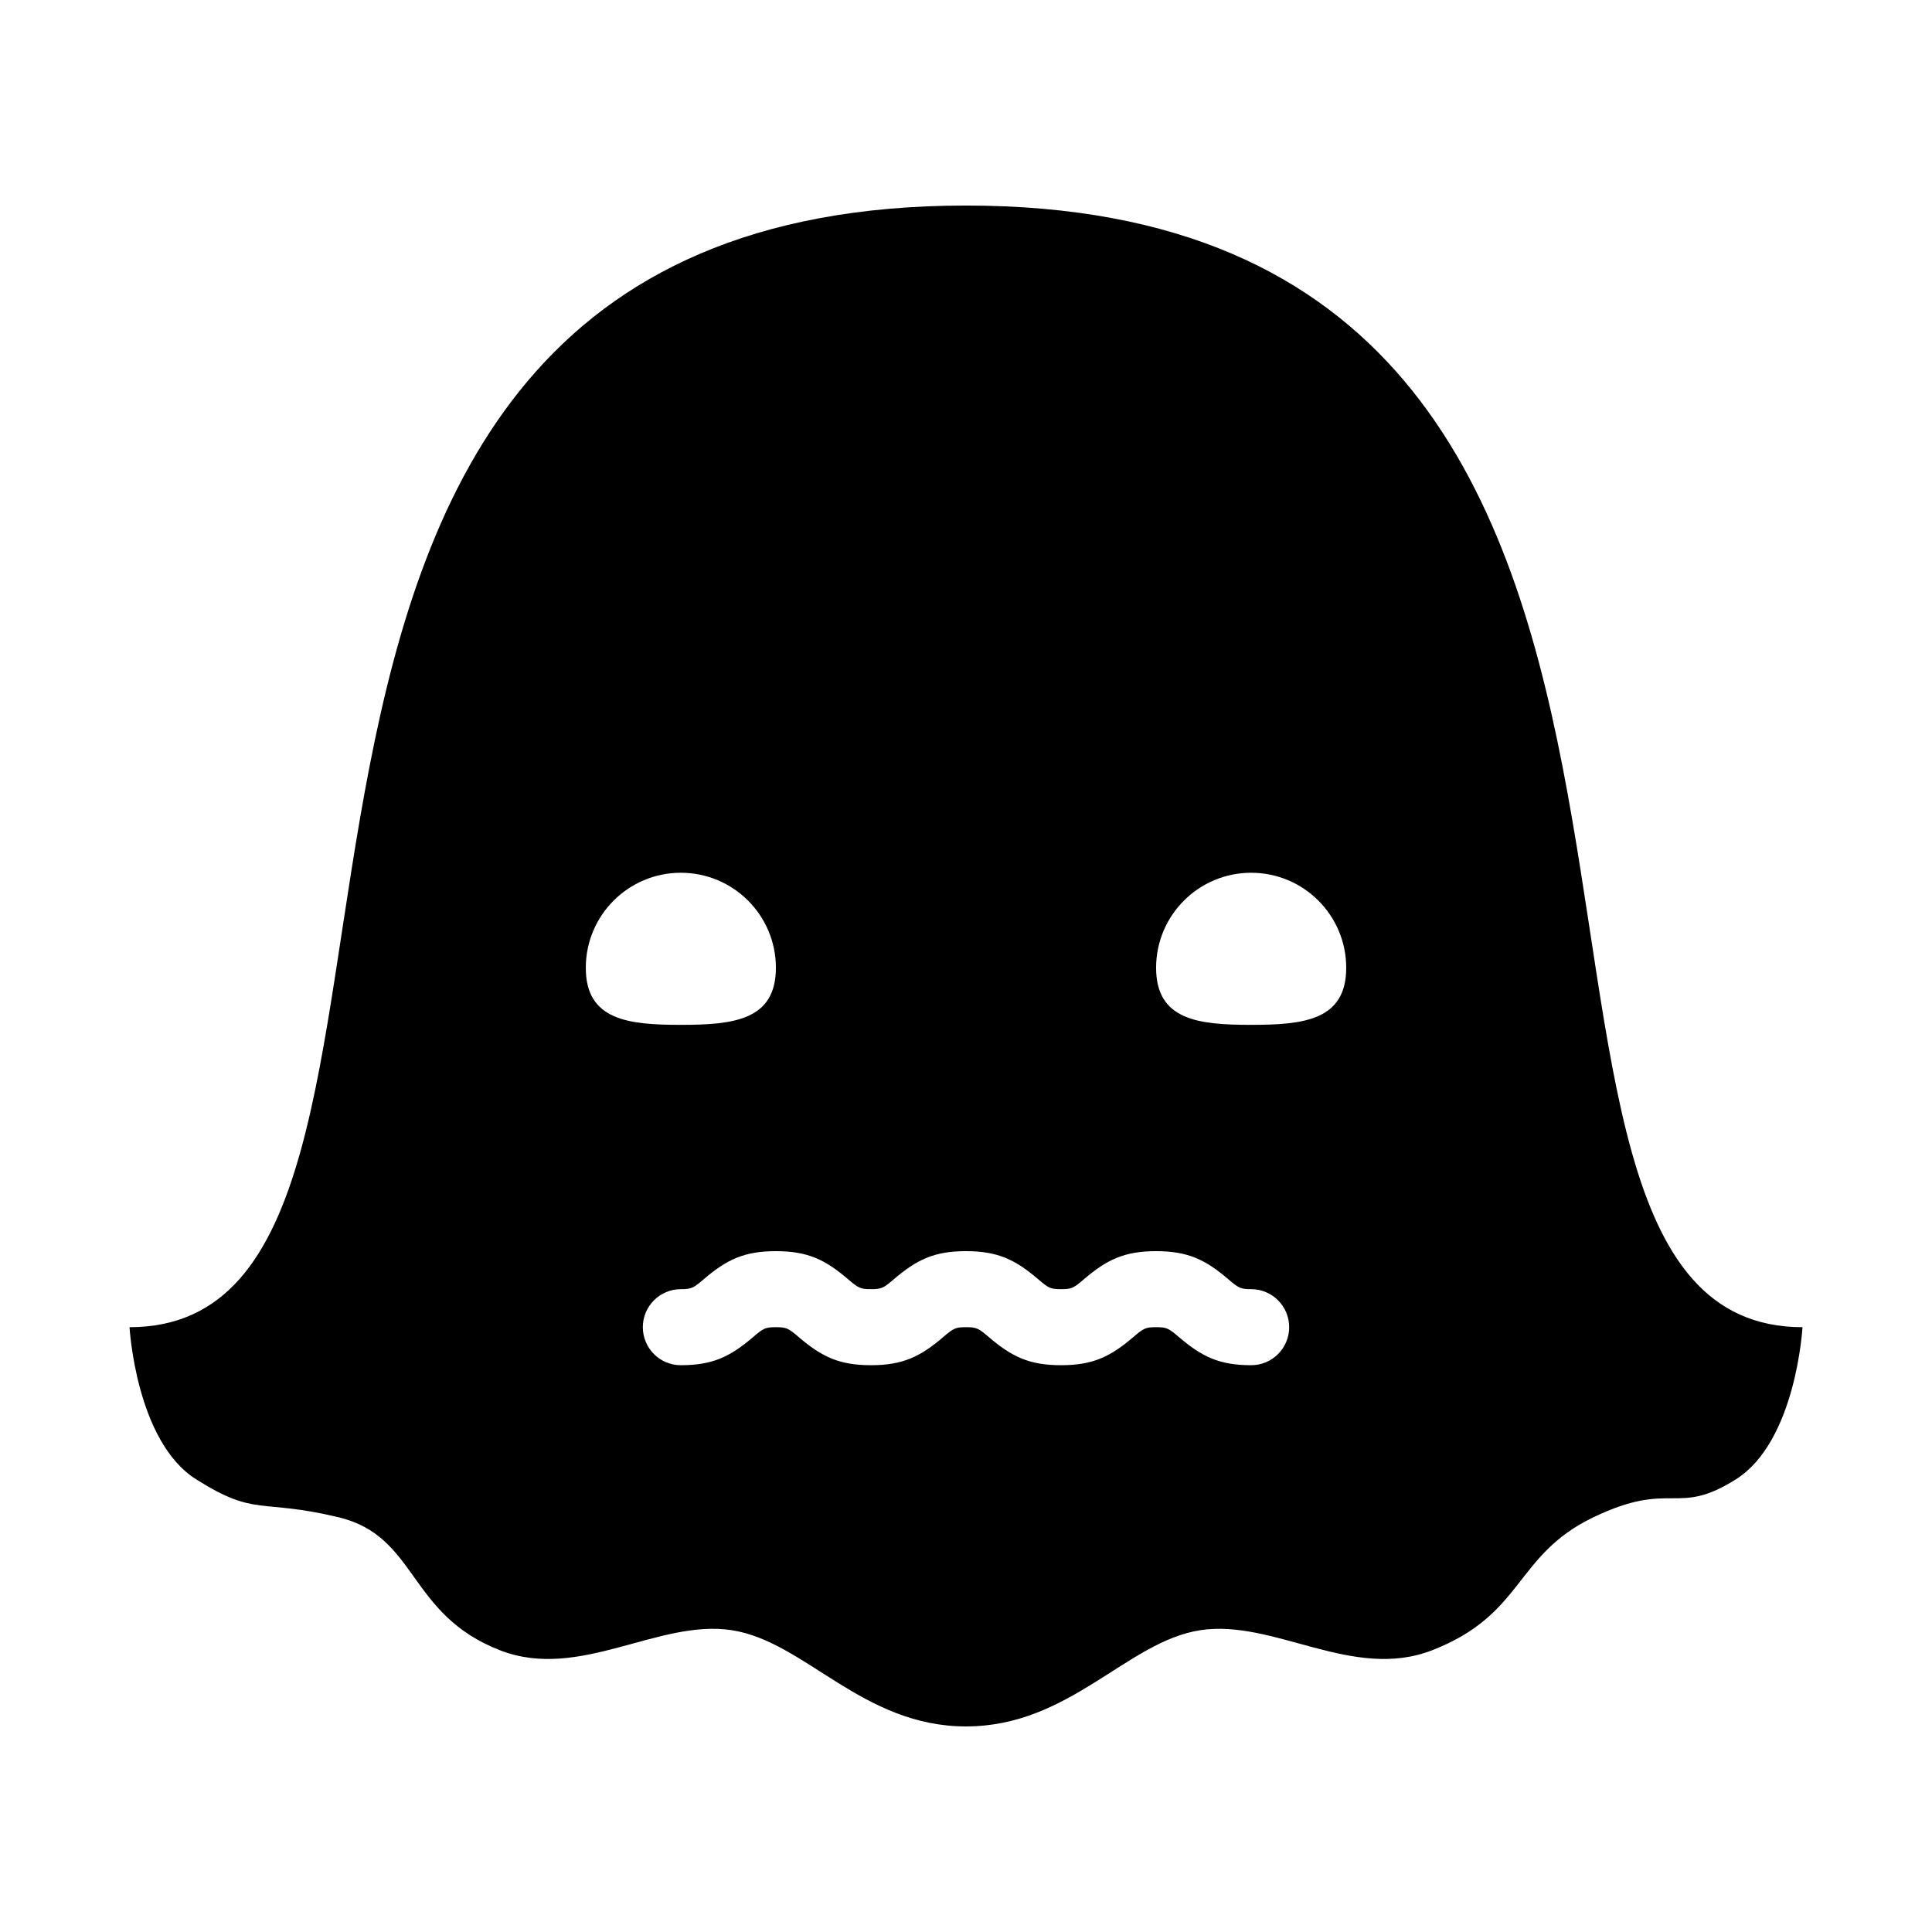 <?xml version="1.0" encoding="UTF-8"?>
<!-- Uploaded to: ICON Repo, www.iconrepo.com, Generator: ICON Repo Mixer Tools -->
<svg fill="#000000" width="800px" height="800px" version="1.1" viewBox="144 144 512 512" xmlns="http://www.w3.org/2000/svg">
 <path d="m621.68 495.72s-1.68 30.227-17.633 40.305c-15.957 10.074-16.797 0-37.789 10.074-20.992 10.078-18.238 25.754-42.82 35.27-21.004 8.129-41.883-8.348-61.359-5.348-19.477 2.996-34.562 25.5-62.074 25.5-27.516 0-42.609-22.504-62.086-25.504-19.48-2.996-40.348 13.477-61.348 5.352-24.586-9.516-21.832-30.23-42.824-35.27-20.992-5.035-21.832 0-37.785-10.074-15.957-10.078-17.633-40.305-17.633-40.305 100.76 0-5.039-297.25 221.68-297.25 226.71 0 120.91 297.25 221.68 297.25zm-297.25 10.074c8.434 0 13.09-2.266 19.152-7.461 2.754-2.359 3.273-2.613 6.039-2.613 2.766 0 3.285 0.254 6.039 2.613 6.062 5.195 10.723 7.461 19.152 7.461 8.43 0 13.09-2.266 19.152-7.461 2.754-2.359 3.273-2.613 6.039-2.613s3.285 0.254 6.035 2.613c6.066 5.195 10.723 7.461 19.152 7.461 8.434 0 13.09-2.266 19.152-7.461 2.754-2.359 3.273-2.613 6.039-2.613s3.285 0.254 6.039 2.613c6.062 5.195 10.723 7.461 19.152 7.461 5.566 0 10.074-4.508 10.074-10.074s-4.508-10.078-10.074-10.078c-2.766 0-3.285-0.25-6.039-2.609-6.062-5.199-10.723-7.465-19.152-7.465-8.43 0-13.09 2.266-19.152 7.465-2.754 2.359-3.273 2.609-6.039 2.609s-3.285-0.25-6.035-2.609c-6.066-5.199-10.723-7.465-19.152-7.465-8.434 0-13.09 2.266-19.152 7.465-2.754 2.359-3.273 2.609-6.039 2.609s-3.285-0.25-6.039-2.609c-6.062-5.199-10.723-7.465-19.152-7.465-8.43 0-13.09 2.266-19.152 7.465-2.754 2.359-3.273 2.609-6.039 2.609-5.562 0-10.074 4.512-10.074 10.078s4.512 10.074 10.074 10.074zm0-90.199c13.914 0 25.191-1.203 25.191-15.113 0-13.914-11.277-25.191-25.191-25.191-13.91 0-25.188 11.277-25.188 25.191 0 13.91 11.277 15.113 25.188 15.113zm151.14 0c13.91 0 25.191-1.203 25.191-15.113 0-13.914-11.281-25.191-25.191-25.191-13.914 0-25.191 11.277-25.191 25.191 0 13.91 11.277 15.113 25.191 15.113z" fill-rule="evenodd"/>
</svg>